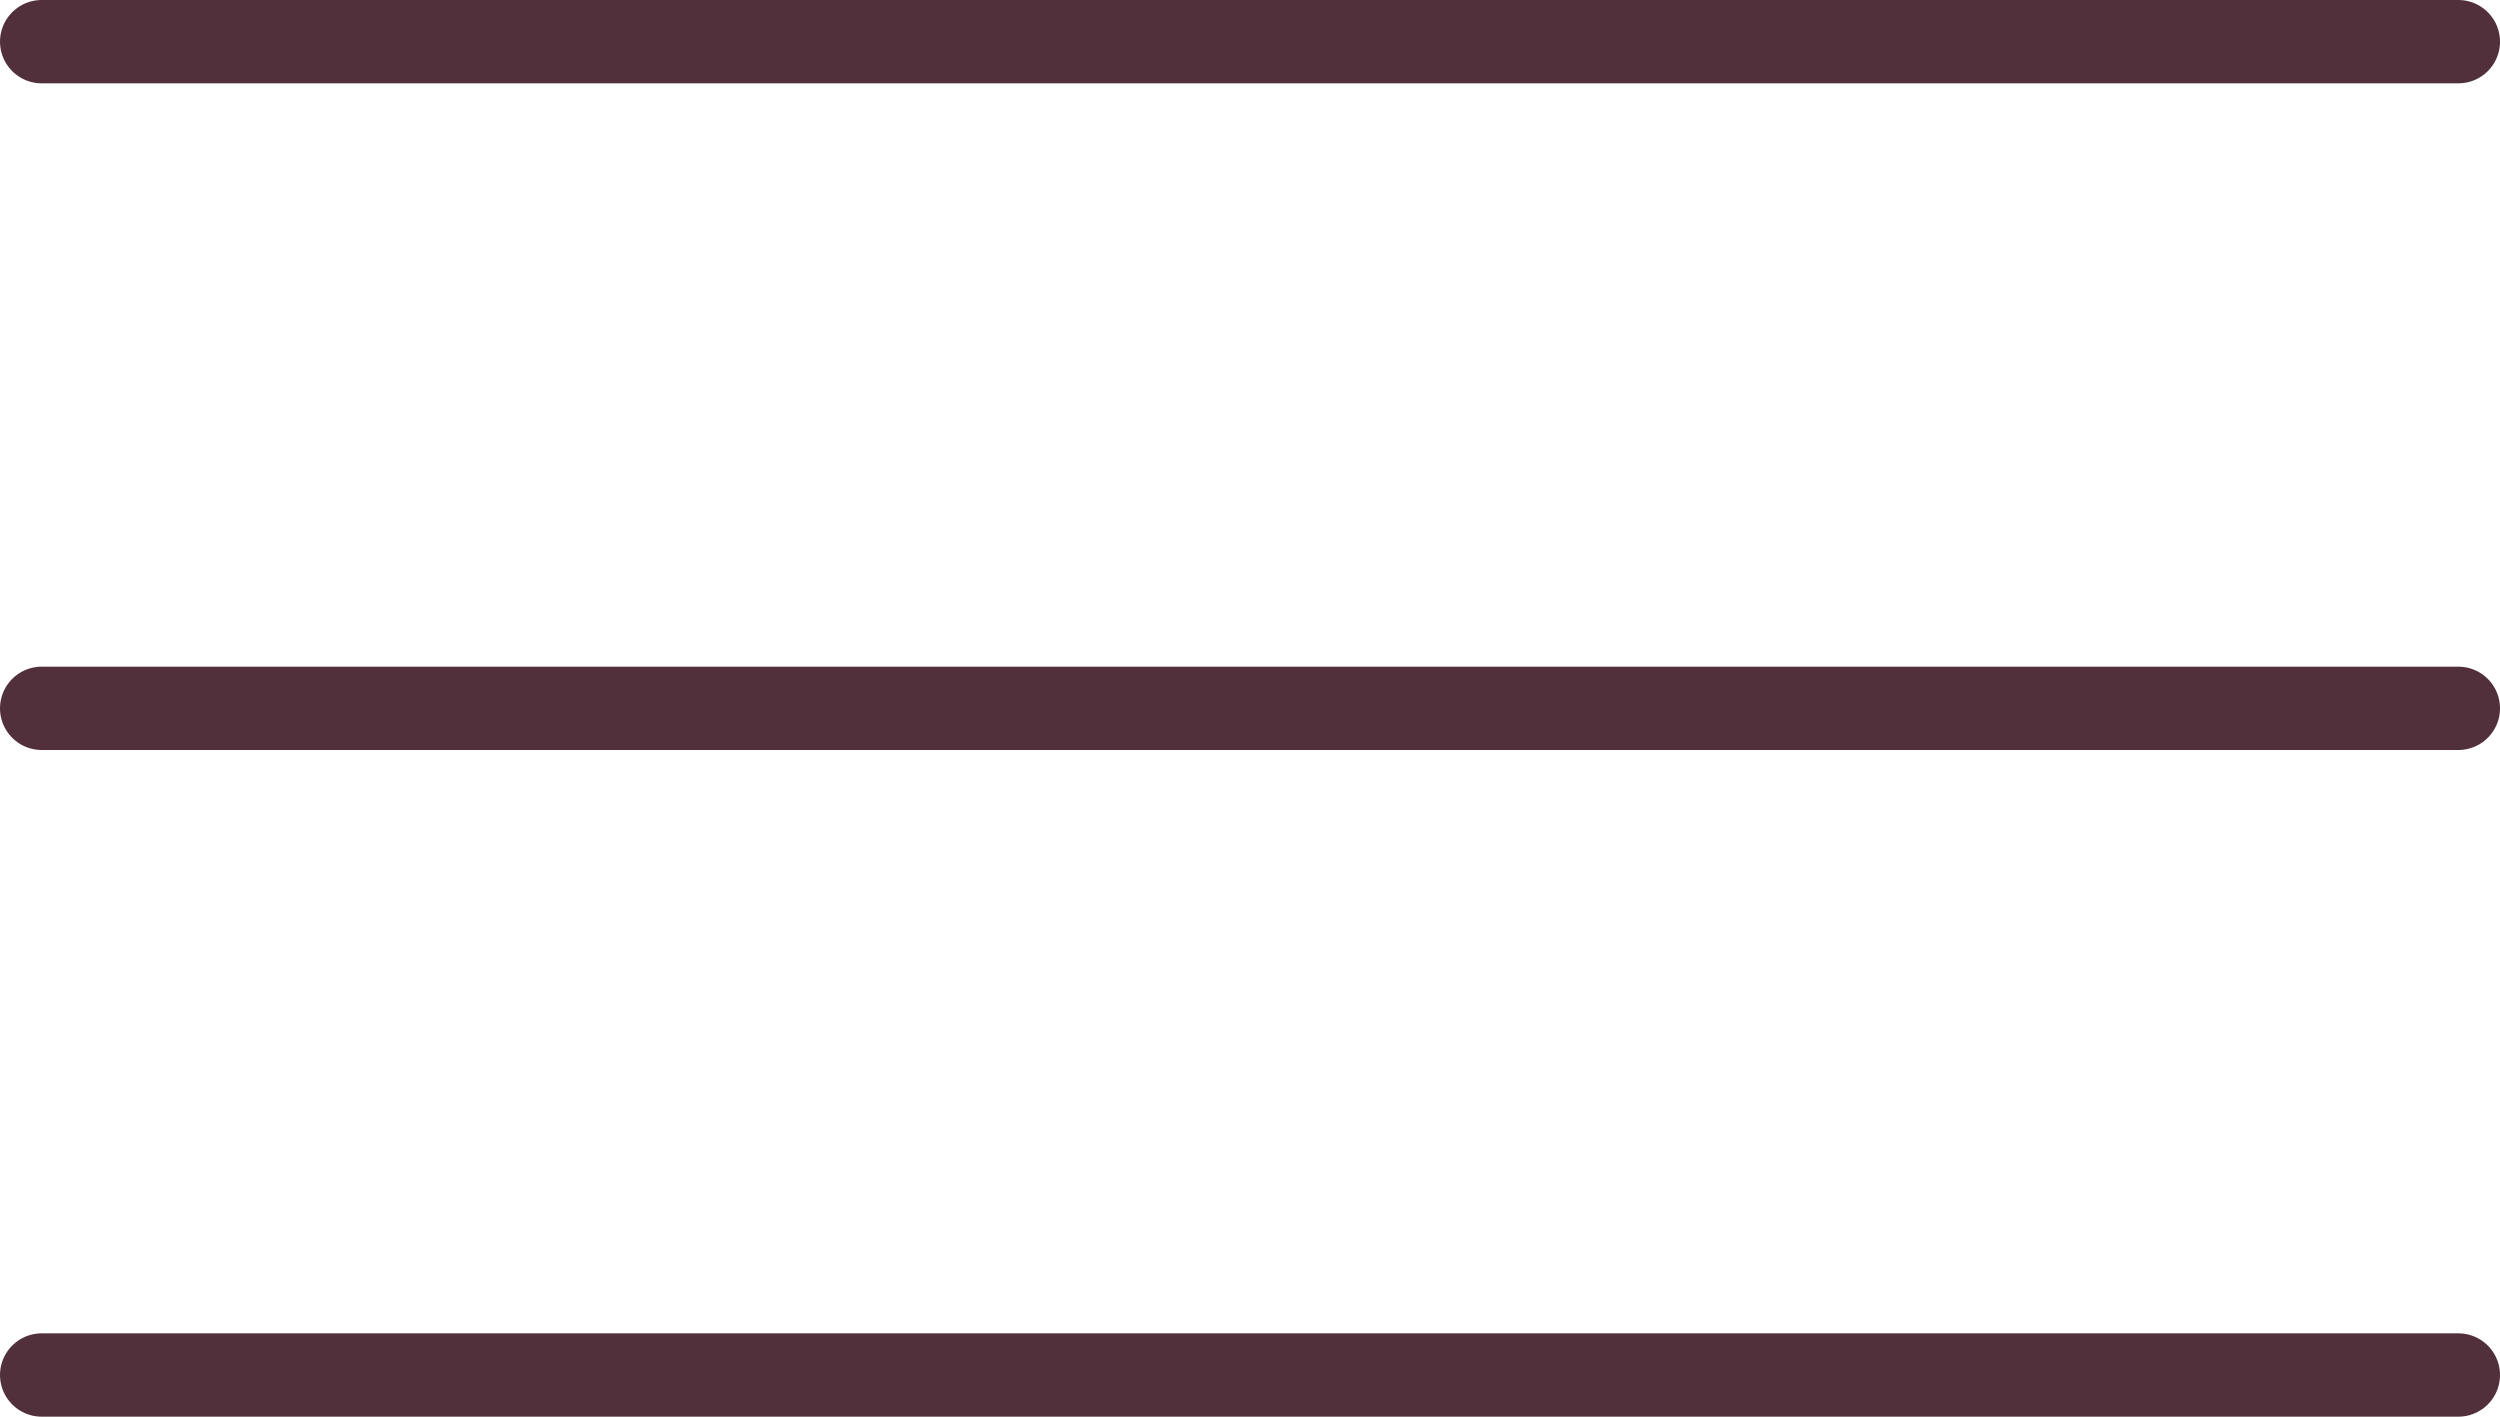 <?xml version="1.0" encoding="UTF-8"?> <svg xmlns="http://www.w3.org/2000/svg" width="30" height="17" viewBox="0 0 30 17" fill="none"><line x1="29.5" y1="0.5" x2="0.5" y2="0.5" stroke="#51303B" stroke-linecap="round"></line><line x1="29.5" y1="8.5" x2="0.5" y2="8.5" stroke="#51303B" stroke-linecap="round"></line><line x1="29.5" y1="16.5" x2="0.5" y2="16.5" stroke="#51303B" stroke-linecap="round"></line></svg> 